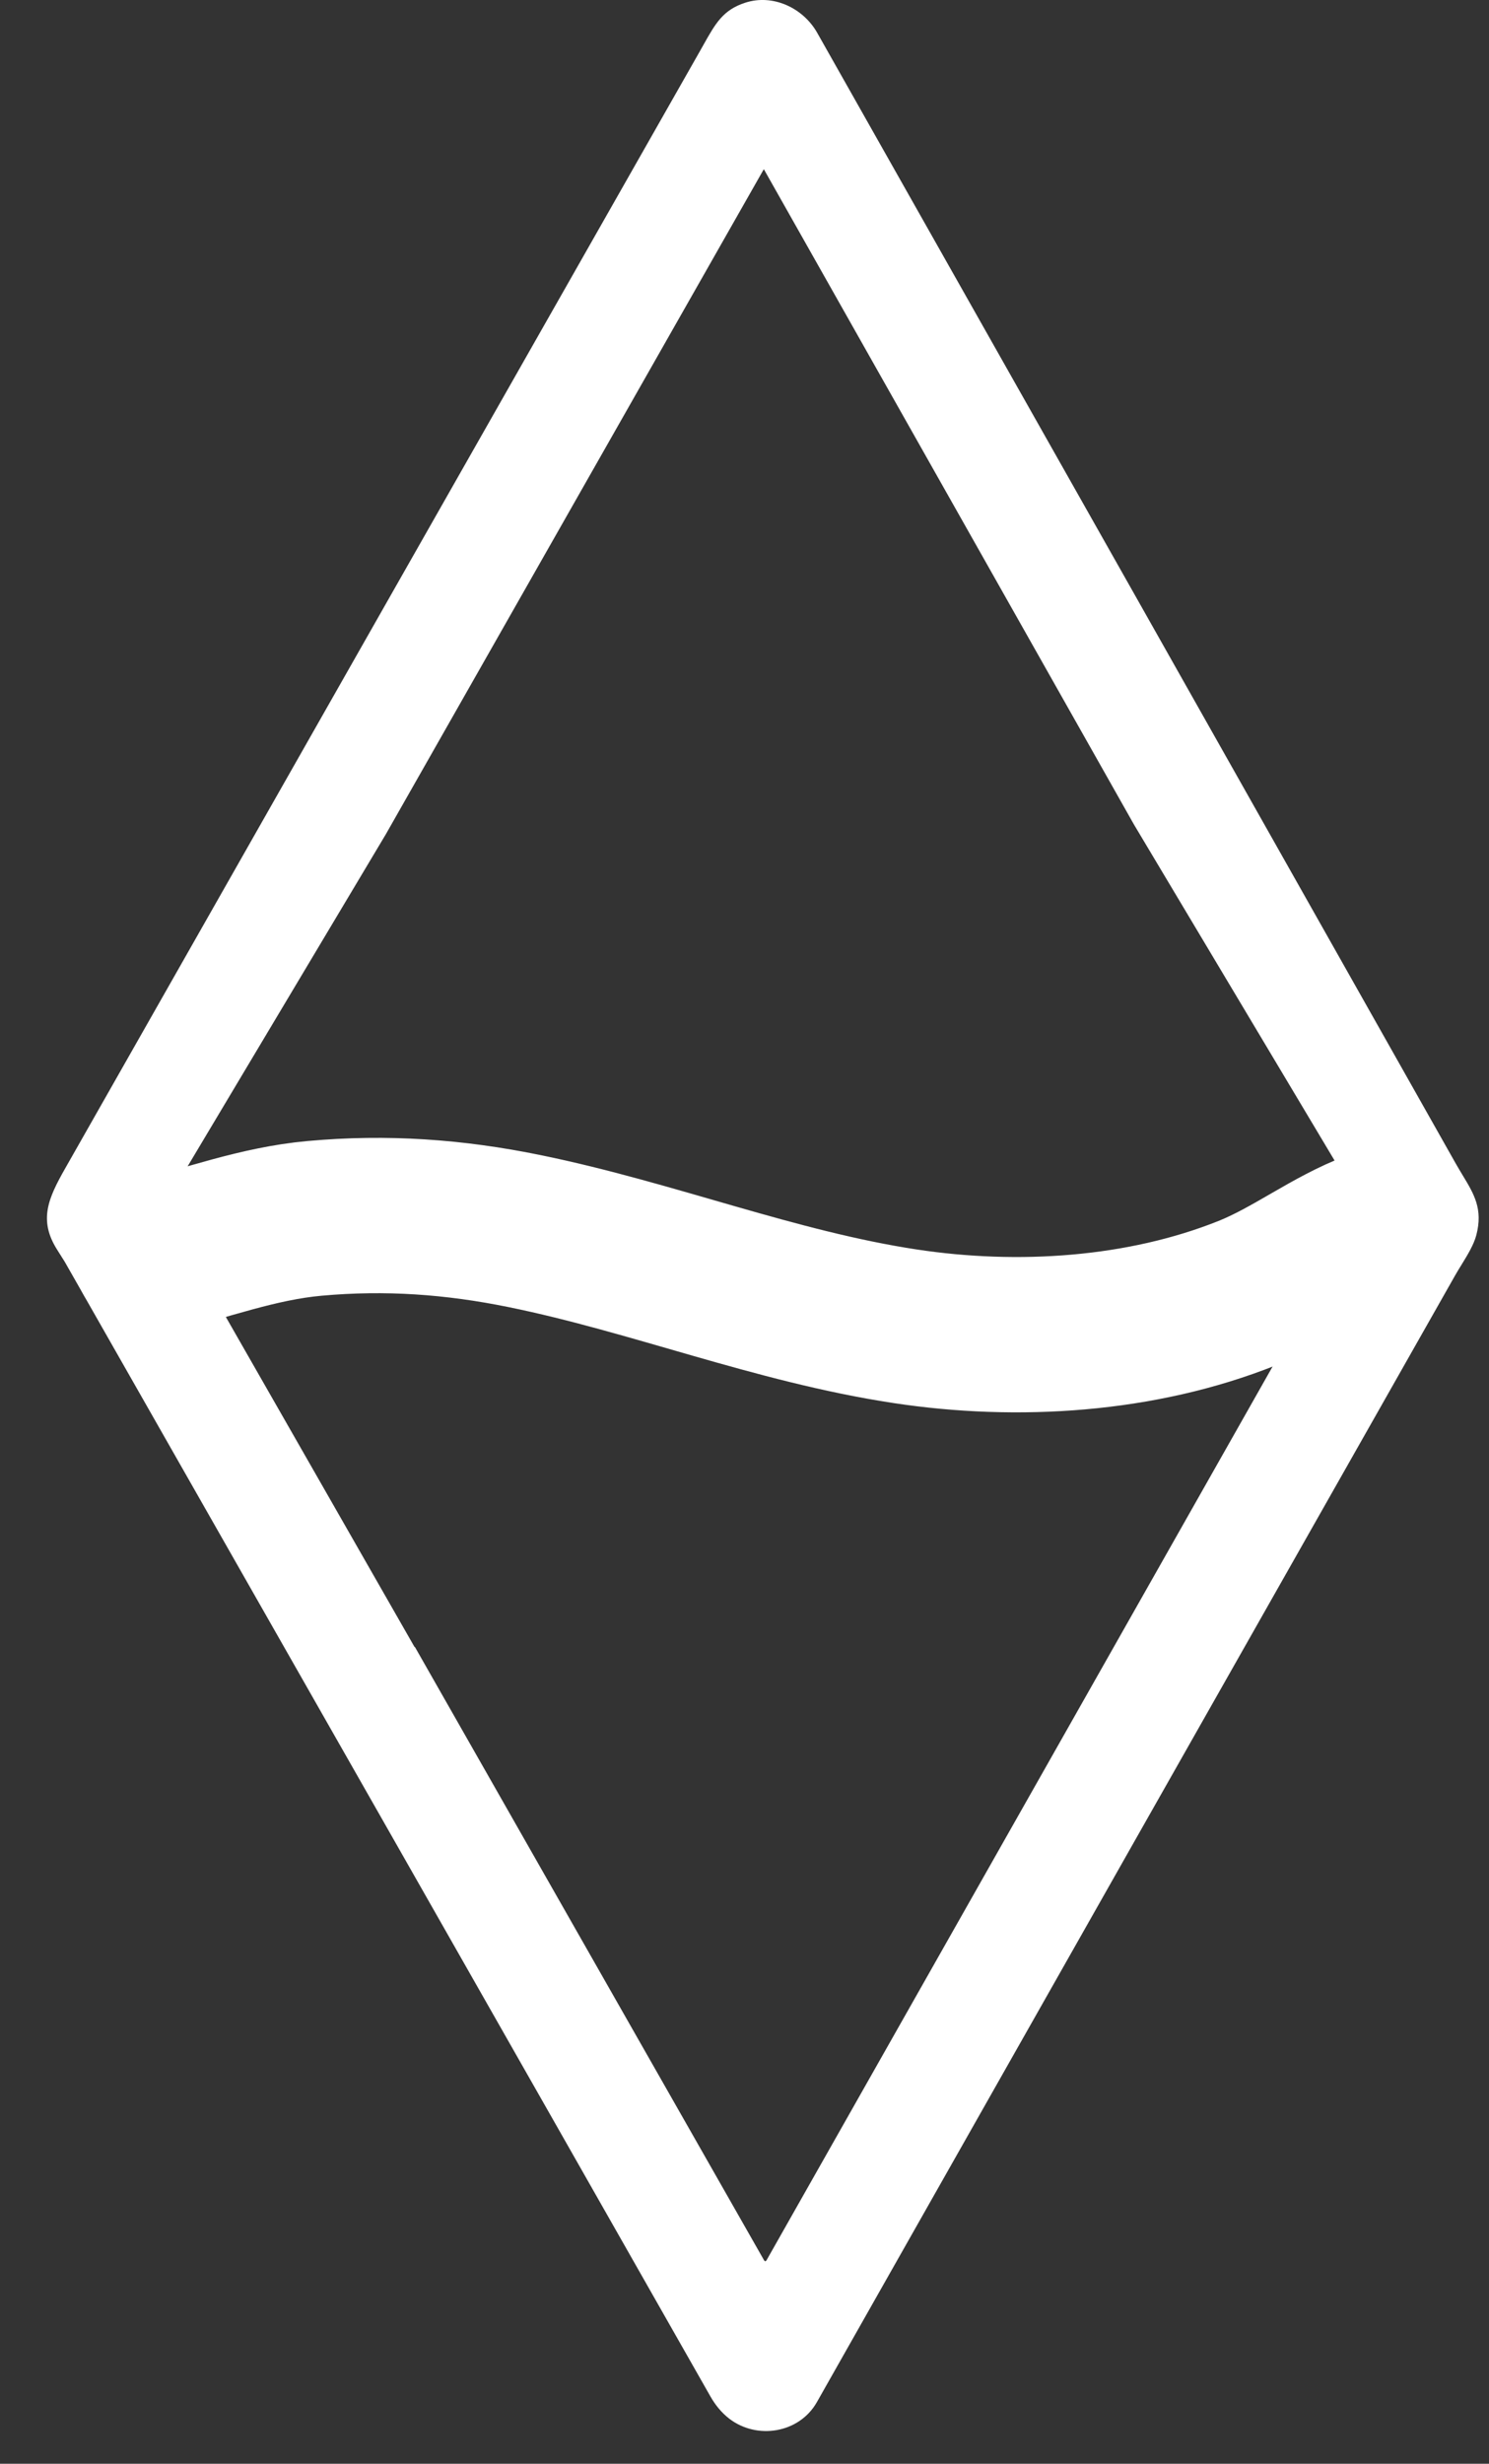 <?xml version="1.0" encoding="UTF-8"?> <svg xmlns="http://www.w3.org/2000/svg" width="26" height="43" viewBox="0 0 26 43" fill="none"><rect x="0" y="0" width="26" height="43" fill="#333333" stroke="none"/> <path fill-rule="evenodd" clip-rule="evenodd" d="M12.405 41.825C12.495 41.983 12.603 42.111 12.73 42.21C13.213 42.585 13.955 42.47 14.264 41.924C17.976 35.37 21.69 28.816 25.406 22.264C25.441 22.202 25.48 22.138 25.52 22.074C25.626 21.901 25.735 21.724 25.779 21.555C25.897 21.1 25.739 20.84 25.539 20.51C25.5 20.445 25.459 20.377 25.418 20.305C21.704 13.725 17.988 7.147 14.268 0.57C14.024 0.14 13.498 -0.11 13.014 0.047C12.625 0.173 12.495 0.406 12.285 0.78C12.264 0.818 12.242 0.857 12.219 0.897C8.525 7.393 4.833 13.89 1.141 20.387C0.84 20.916 0.671 21.294 0.997 21.81C1.085 21.948 1.129 22.018 1.13 22.021C4.891 28.62 8.65 35.221 12.405 41.825ZM19.798 14.386L13.344 2.964C13.34 2.955 13.335 2.955 13.332 2.962L6.739 14.557L2.855 21.061L2.846 21.066L7.239 28.746L7.244 28.743L13.339 39.444C13.355 39.472 13.371 39.472 13.387 39.444L23.149 22.212C23.154 22.203 23.154 22.196 23.148 22.194L23.793 21.066L23.785 21.061L19.798 14.386Z" fill="white"></path> <path d="M2.644 21.937C3.599 21.698 4.505 21.353 5.495 21.264C6.746 21.151 7.929 21.235 9.158 21.486C11.397 21.943 13.533 22.802 15.803 23.147C17.767 23.445 19.927 23.309 21.78 22.568C22.559 22.256 23.214 21.731 23.996 21.437" stroke="white" stroke-width="2.711" stroke-linecap="round"></path> </svg> 